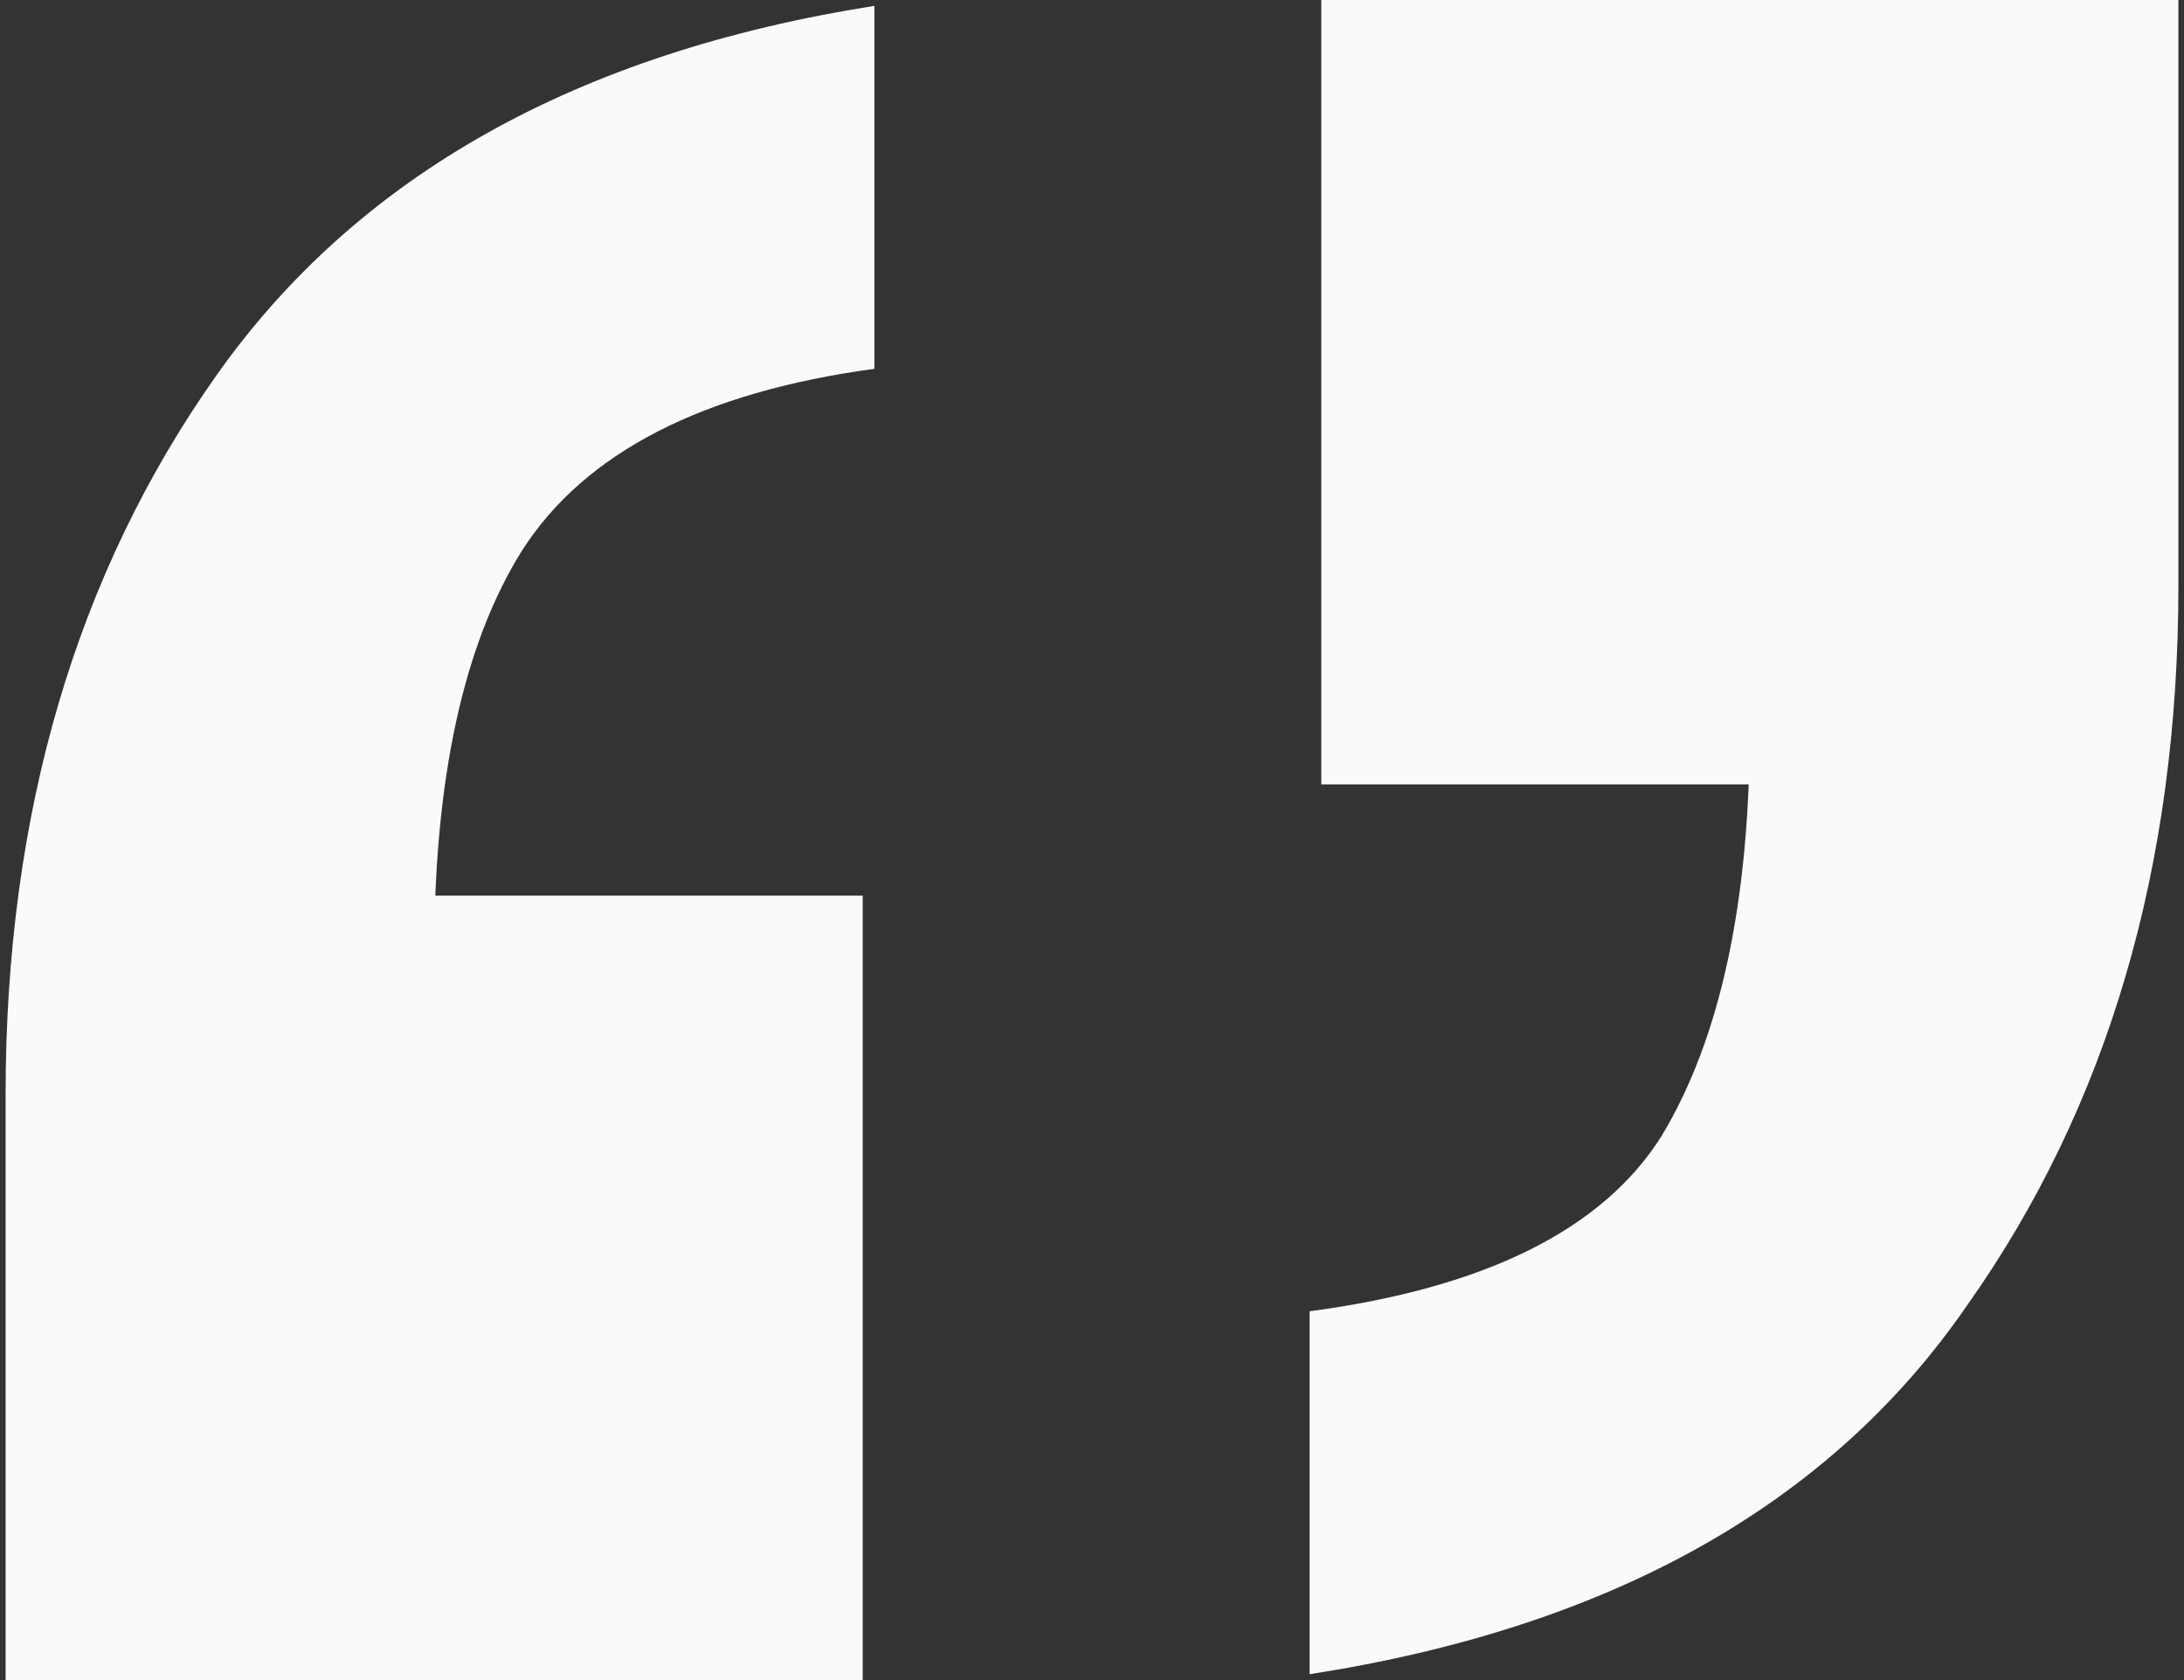 <svg width="195" height="150" viewBox="0 0 195 150" fill="none" xmlns="http://www.w3.org/2000/svg">
<rect x="0" y="0" width="195" height="150" fill="#333333" stroke="none"/>
<g id="&#226;&#128;&#152;&#226;&#128;&#153;">
<path d="M0.5 150V97.735C0.5 72.648 6.79 51.219 19.37 33.45C31.95 15.679 51.518 4.704 78.075 0.523V32.927C62.7 35.017 52.217 40.418 46.626 49.129C41.384 57.491 38.764 69.512 38.764 85.192L13.08 79.965H77.027V150H0.5Z" fill="#FAFAFA"/>
<path d="M116.925 149.477V117.073C132.649 114.983 143.132 109.756 148.374 101.394C153.616 92.683 156.236 80.488 156.236 64.808L181.92 70.035H117.973V0H194.5V52.265C194.5 77.352 188.21 98.781 175.63 116.551C163.4 134.321 143.831 145.296 116.925 149.477Z" fill="#FAFAFA"/>
</g>
</svg>
